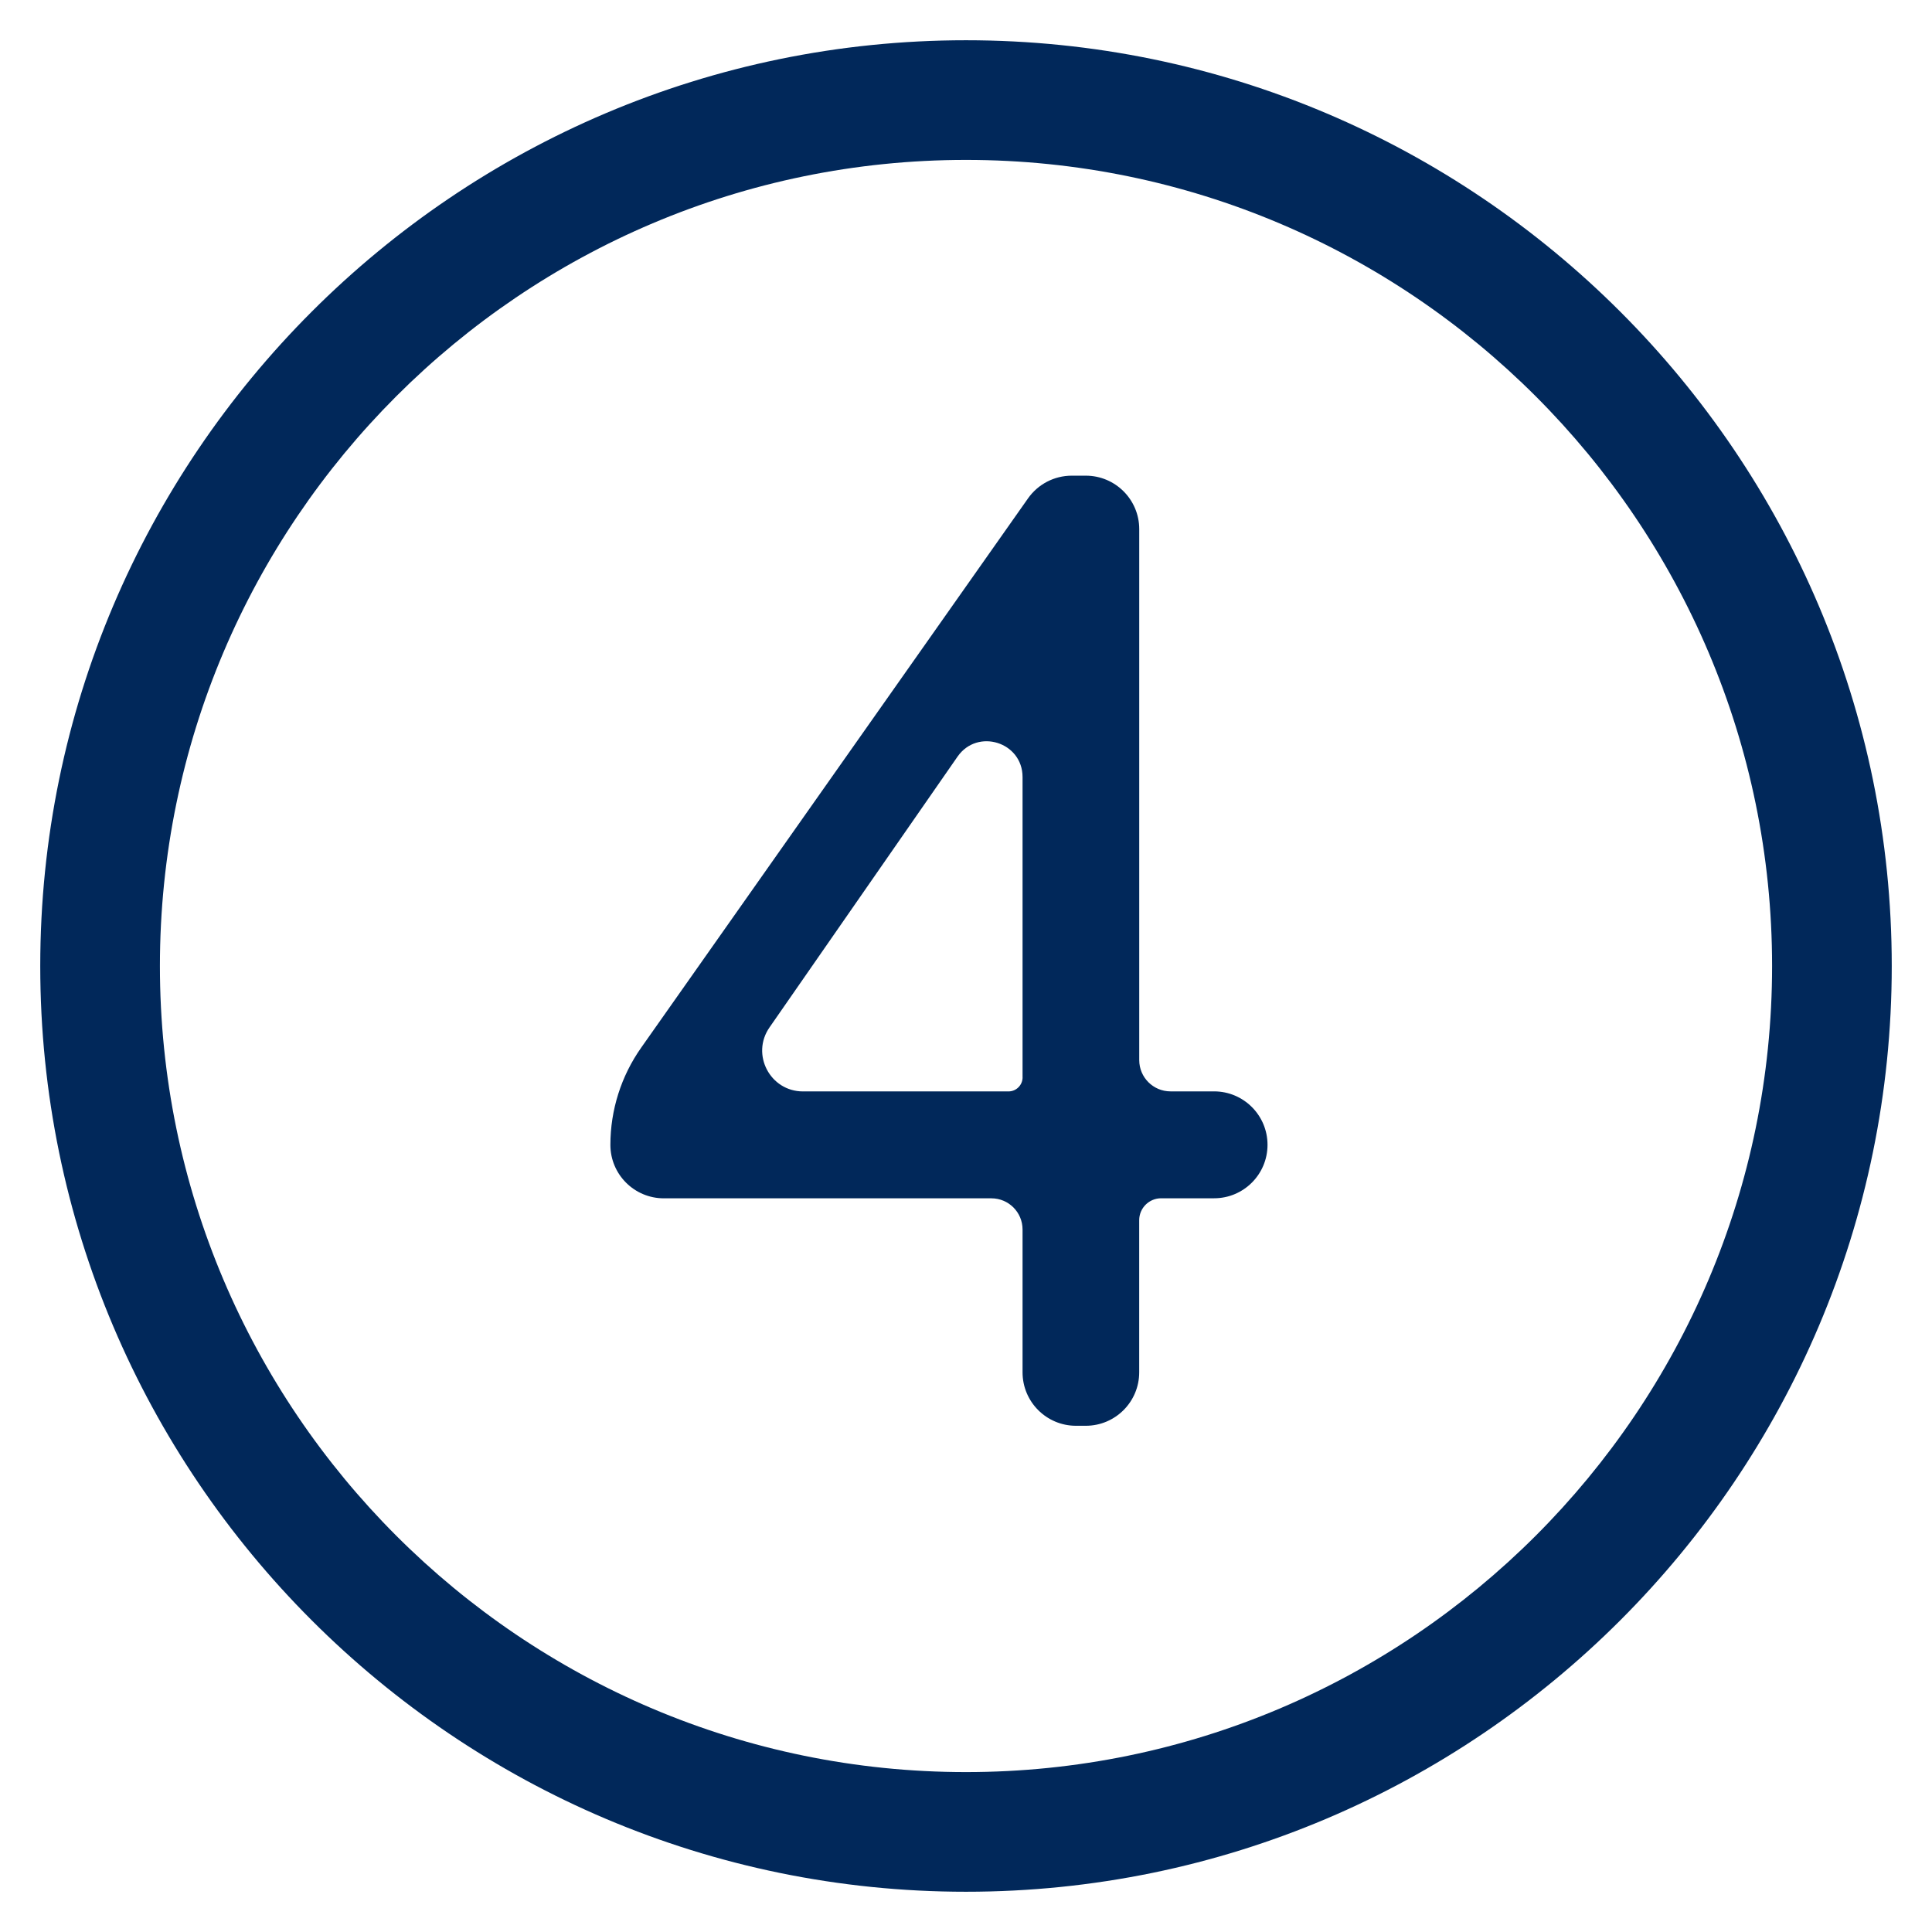 <?xml version="1.0" encoding="UTF-8"?>
<svg id="_Слой_1" data-name="Слой_1" xmlns="http://www.w3.org/2000/svg" version="1.1" viewBox="0 0 48 48">
  <!-- Generator: Adobe Illustrator 29.4.0, SVG Export Plug-In . SVG Version: 2.1.0 Build 152)  -->
  <defs>
    <style>
      .st0 {
        fill: #01285a;
      }
    </style>
  </defs>
  <path class="st0" d="M24,1C11.318,1,1,11.318,1,24c0,12.682,10.318,23,23,23s23-10.318,23-23c0-12.682-10.318-23-23-23ZM24,44.027c-11.043,0-20.027-8.984-20.027-20.027C3.973,12.957,12.957,3.973,24,3.973c11.043,0,20.027,8.984,20.027,20.027,0,11.043-8.984,20.027-20.027,20.027Z"/>
  <path class="st0" d="M30.164,27.115h-1.083c-.429,0-.777-.348-.777-.777v-13.192c0-.734-.595-1.328-1.328-1.328h-.349c-.432,0-.837.21-1.086.564l-9.611,13.647c-.498.707-.765,1.55-.765,2.415h0c0,.734.595,1.328,1.328,1.328h8.138c.428,0,.774.347.774.774v3.549c0,.734.595,1.328,1.328,1.328h.242c.734,0,1.328-.595,1.328-1.328v-3.779c0-.301.244-.545.545-.545h1.315c.734,0,1.328-.595,1.328-1.328h0c0-.734-.595-1.328-1.328-1.328ZM25.406,26.765c0,.194-.157.351-.351.351h-5.105c-.817,0-1.298-.919-.832-1.59l4.671-6.727c.496-.714,1.616-.363,1.616.506v7.46Z"/>
</svg>